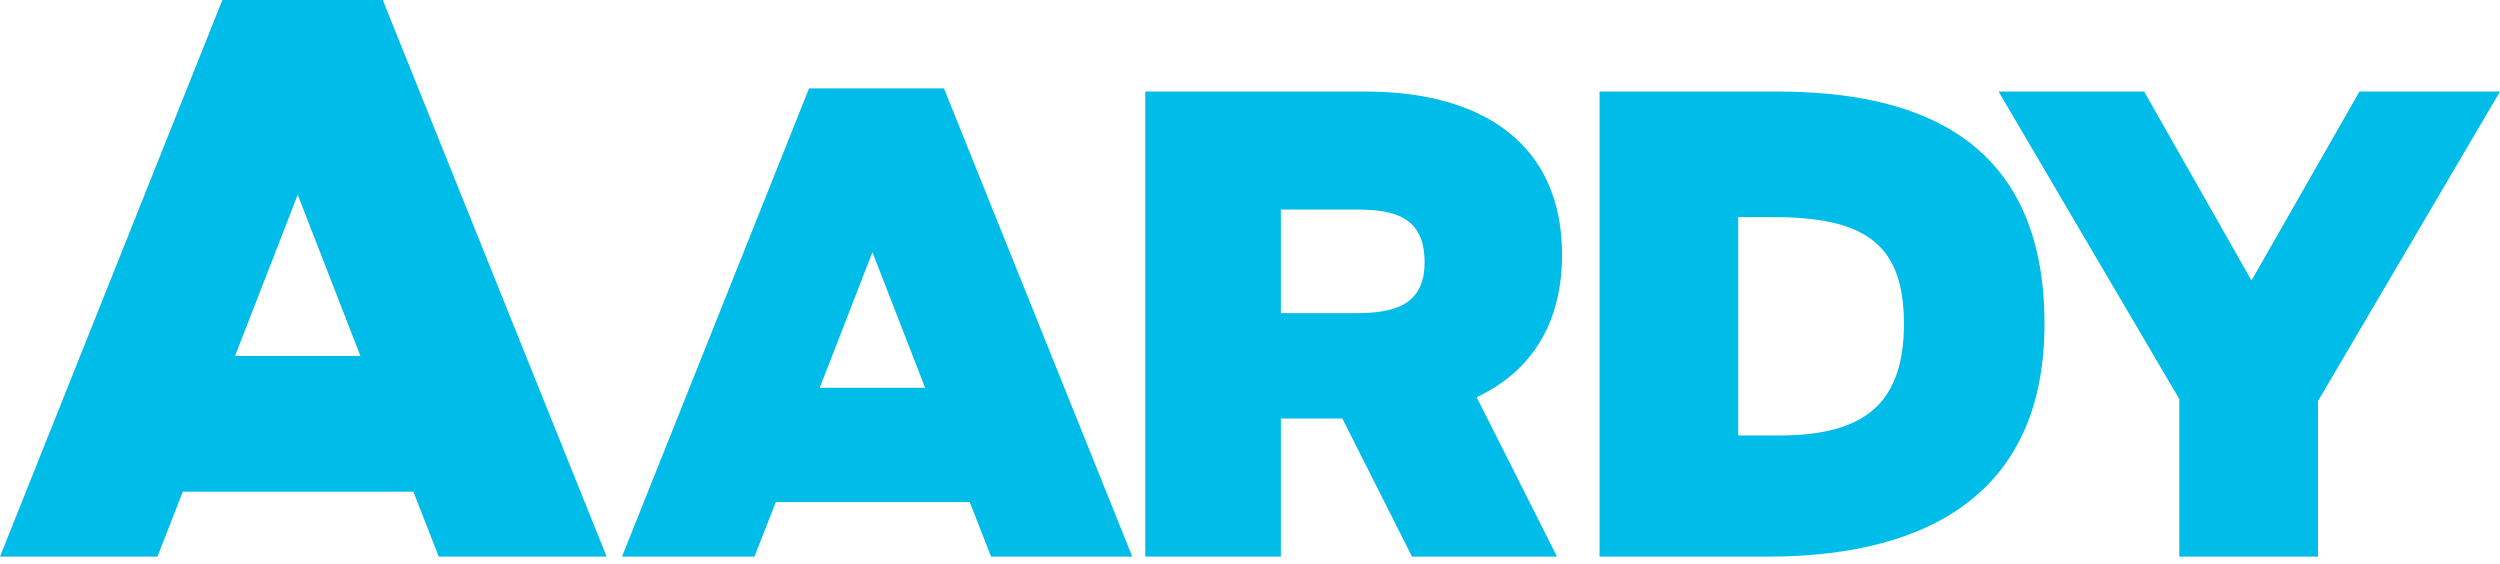 <svg width="195" height="44" viewBox="0 0 195 44" fill="none" xmlns="http://www.w3.org/2000/svg">
<path d="M28.112 27.761L23.223 15.189L18.335 27.761H28.112ZM17.345 -3.74797e-06H29.857L47.318 43.416H34.222L32.244 38.352H14.26L12.281 43.416H0L17.345 -3.74797e-06Z" fill="#00BCE8"/>
<path d="M72.162 30.248L68.05 19.672L63.938 30.248H72.162ZM63.106 6.897H73.63L88.318 43.416H77.304L75.638 39.159H60.512L58.849 43.416H48.518L63.106 6.897Z" fill="#00BCE8"/>
<path d="M105.831 24.423C108.766 24.423 111.118 23.787 111.118 20.458C111.118 16.982 108.866 16.344 105.831 16.344H99.908V24.423H105.831ZM104.704 32.647H99.908V43.416H89.334V7.142H106.514C115.671 7.142 121.839 11.255 121.839 19.87C121.839 25.352 119.342 29.023 115.18 30.982L121.446 43.416H110.138L104.704 32.647Z" fill="#00BCE8"/>
<path d="M138.764 33.968C145.323 33.968 148.507 31.569 148.507 25.255C148.507 18.989 145.421 16.933 138.276 16.933H135.581V33.968H138.764ZM124.765 43.415V7.141H138.617C149.193 7.141 159.471 10.522 159.471 25.255C159.471 39.746 148.554 43.415 137.931 43.415H124.765Z" fill="#00BCE8"/>
<path d="M169.986 31.129L155.889 7.142H167.244L175.616 21.878L184.036 7.142H195L180.805 31.276V43.415H169.986V31.129Z" fill="#00BCE8"/>
</svg>
